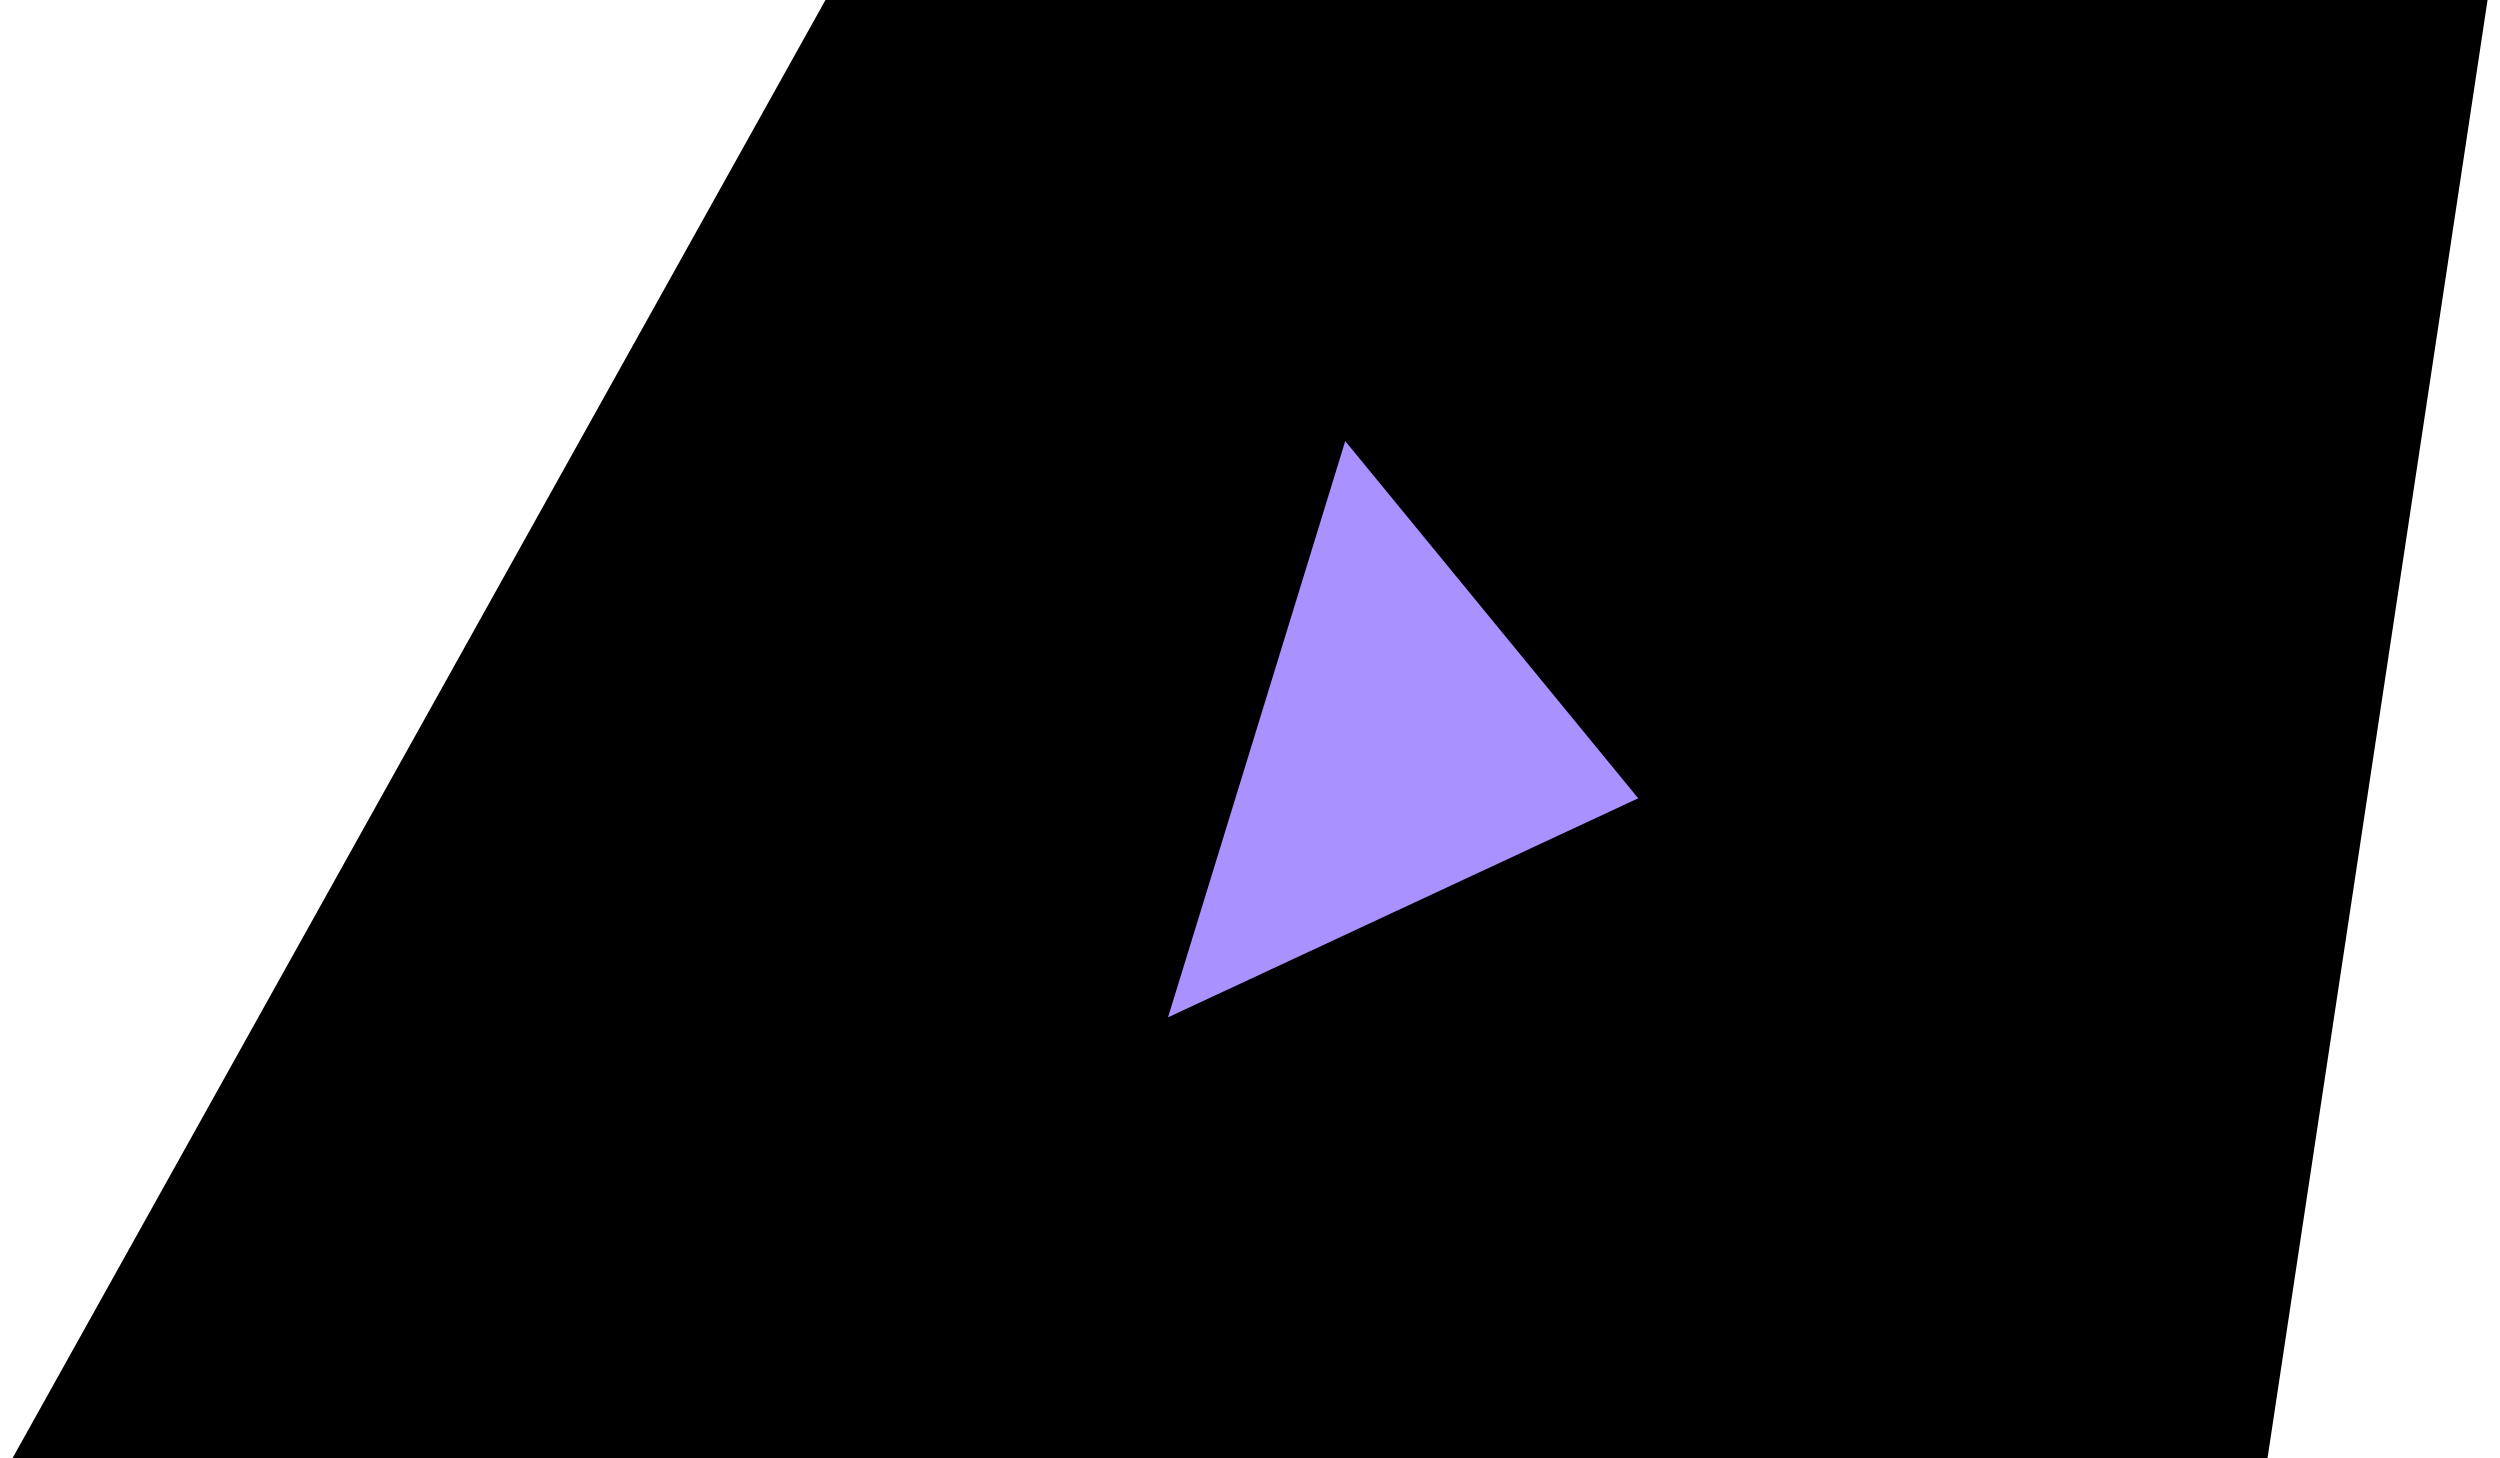 <svg xmlns="http://www.w3.org/2000/svg" width="96" height="56" viewBox="0 0 96 56" fill="none"><path d="M31.698 0L0.477 56H87.072L95.522 0H31.698Z" fill="black"></path><path d="M51.657 16.938L62.908 30.654L44.852 39.066L51.657 16.938Z" fill="#A991FF"></path></svg>